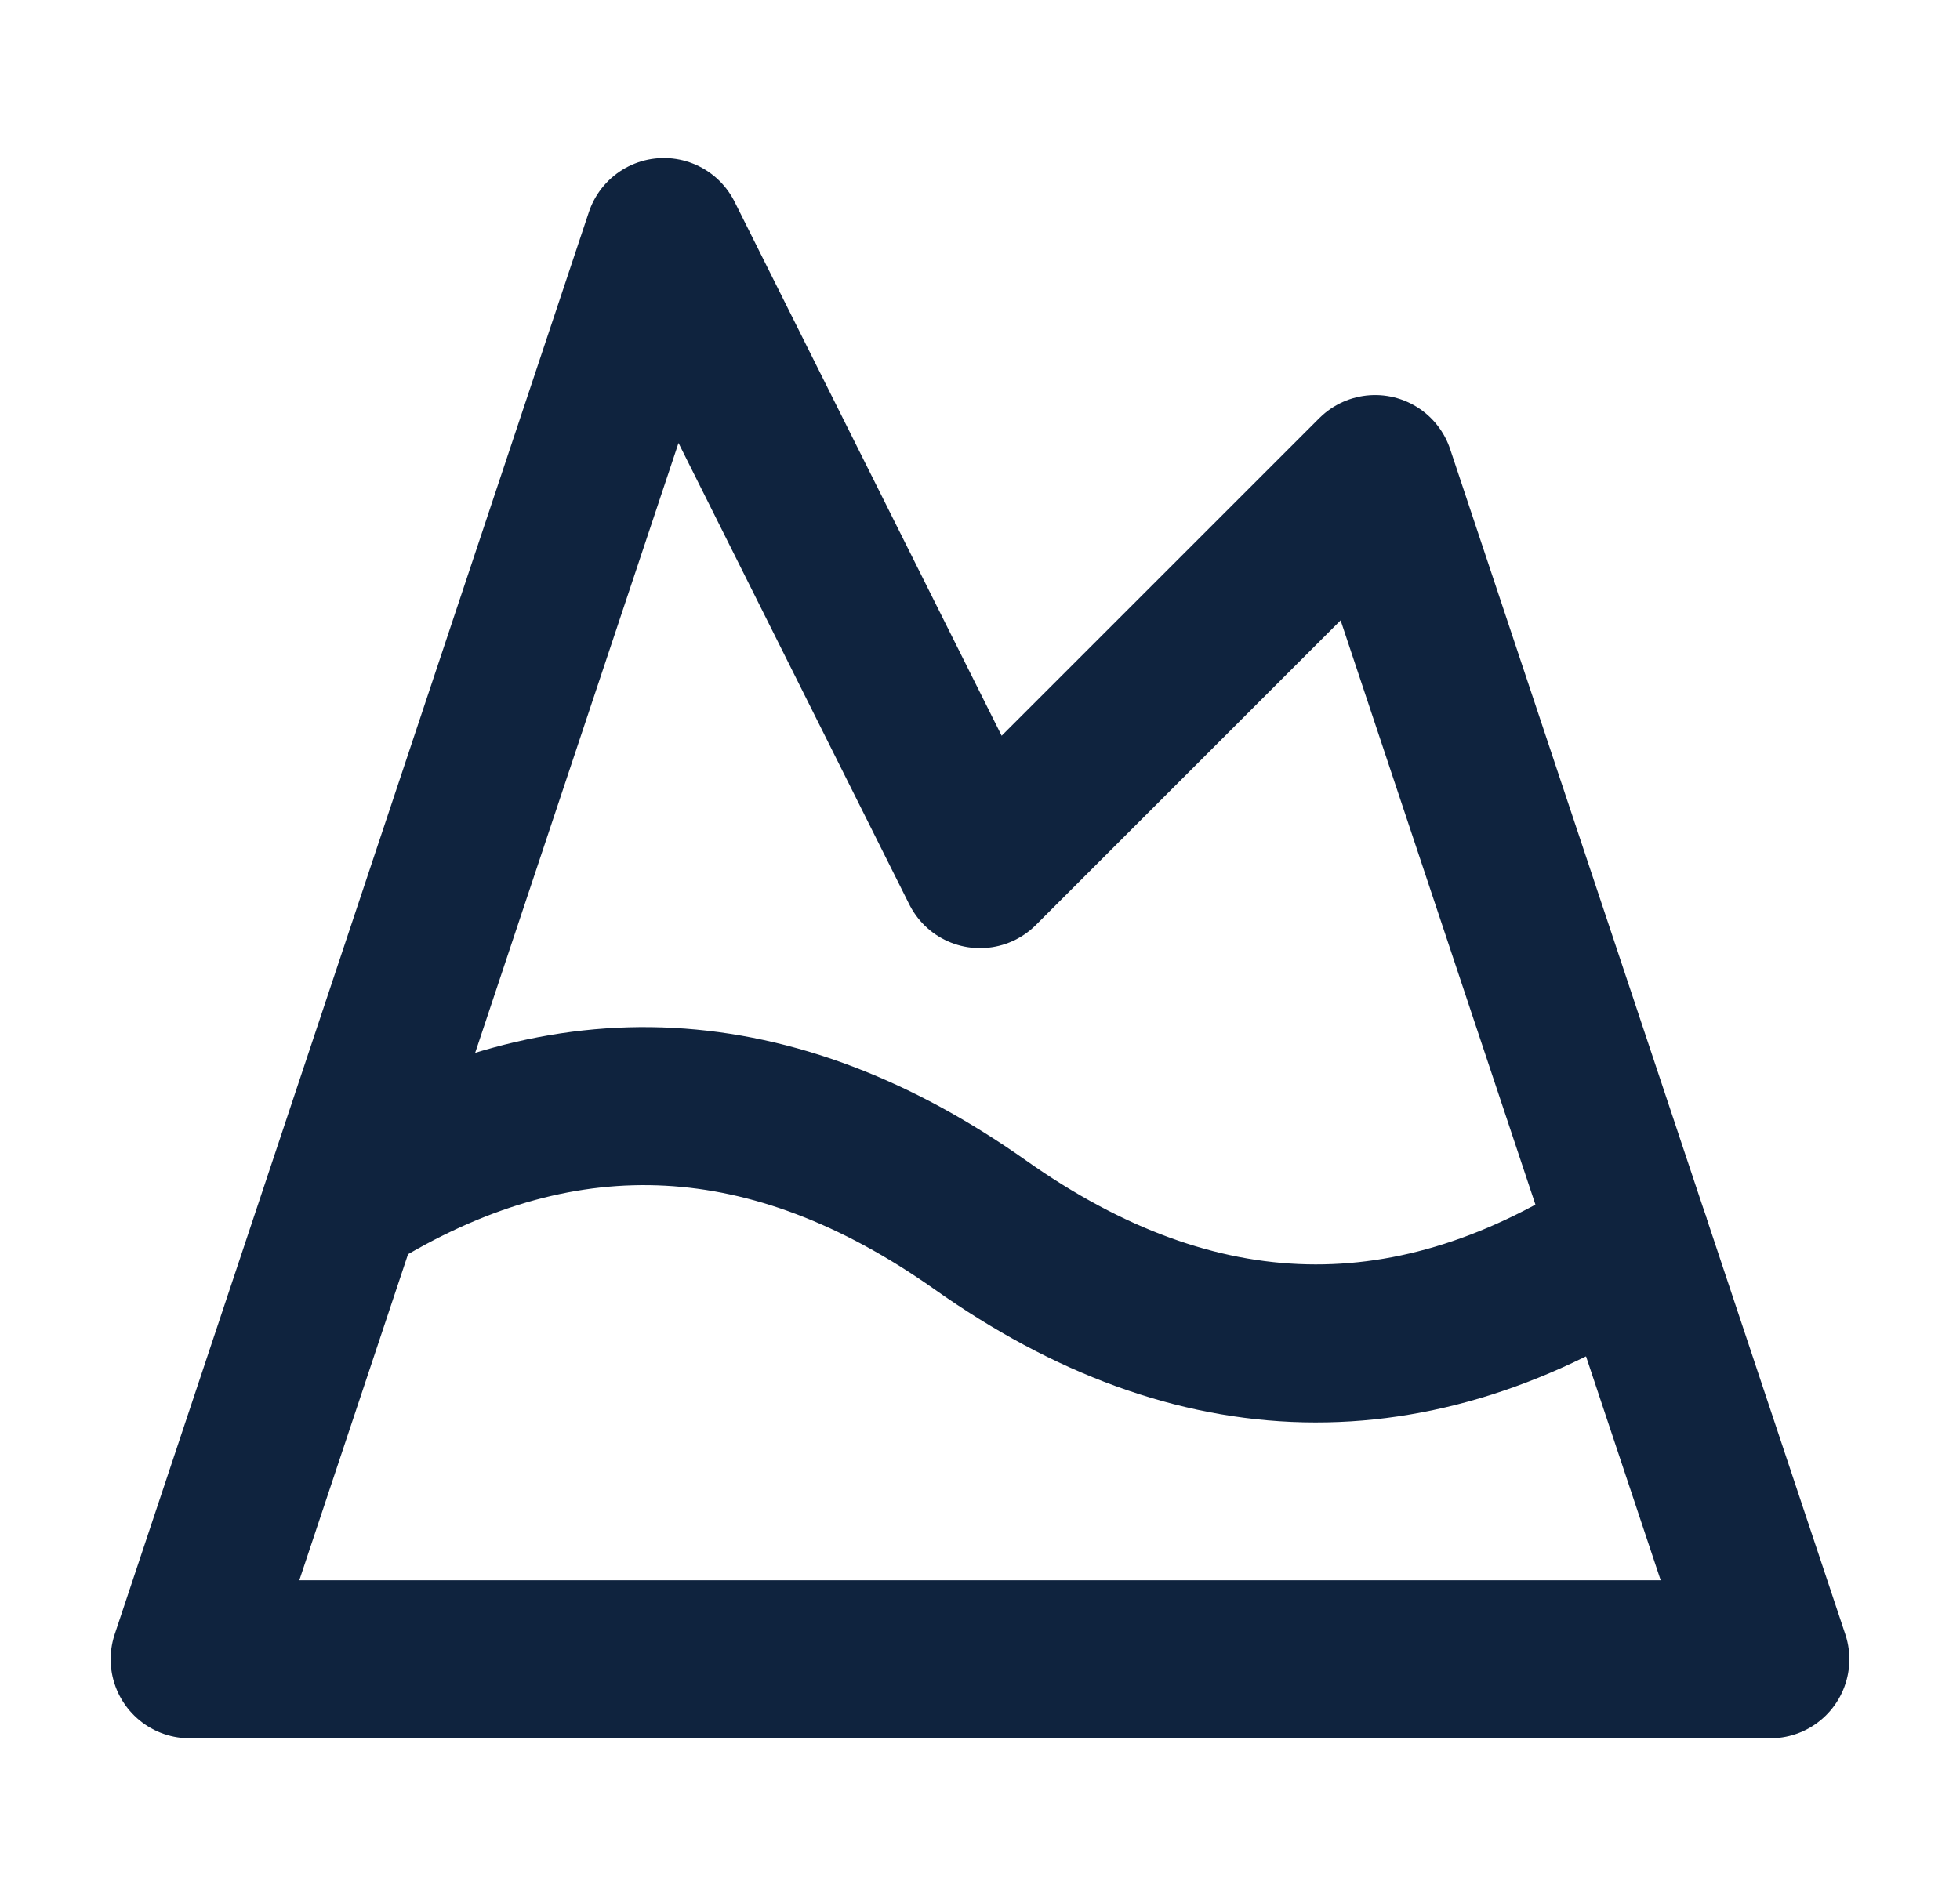 <svg width="31" height="30" viewBox="0 0 31 30" fill="none" xmlns="http://www.w3.org/2000/svg">
<path d="M10.5 3.75L15.5 13.75L21.75 7.5L28 26.25H3L10.5 3.75Z" stroke="#0F233E" stroke-width="2.5" stroke-linecap="round" stroke-linejoin="round"/>
<path d="M5.675 18.85C8.95 16.888 12.225 17.063 15.5 19.375C18.925 21.8 22.362 21.875 25.787 19.613" stroke="#0F233E" stroke-width="2.5" stroke-linecap="round" stroke-linejoin="round"/>
</svg>
